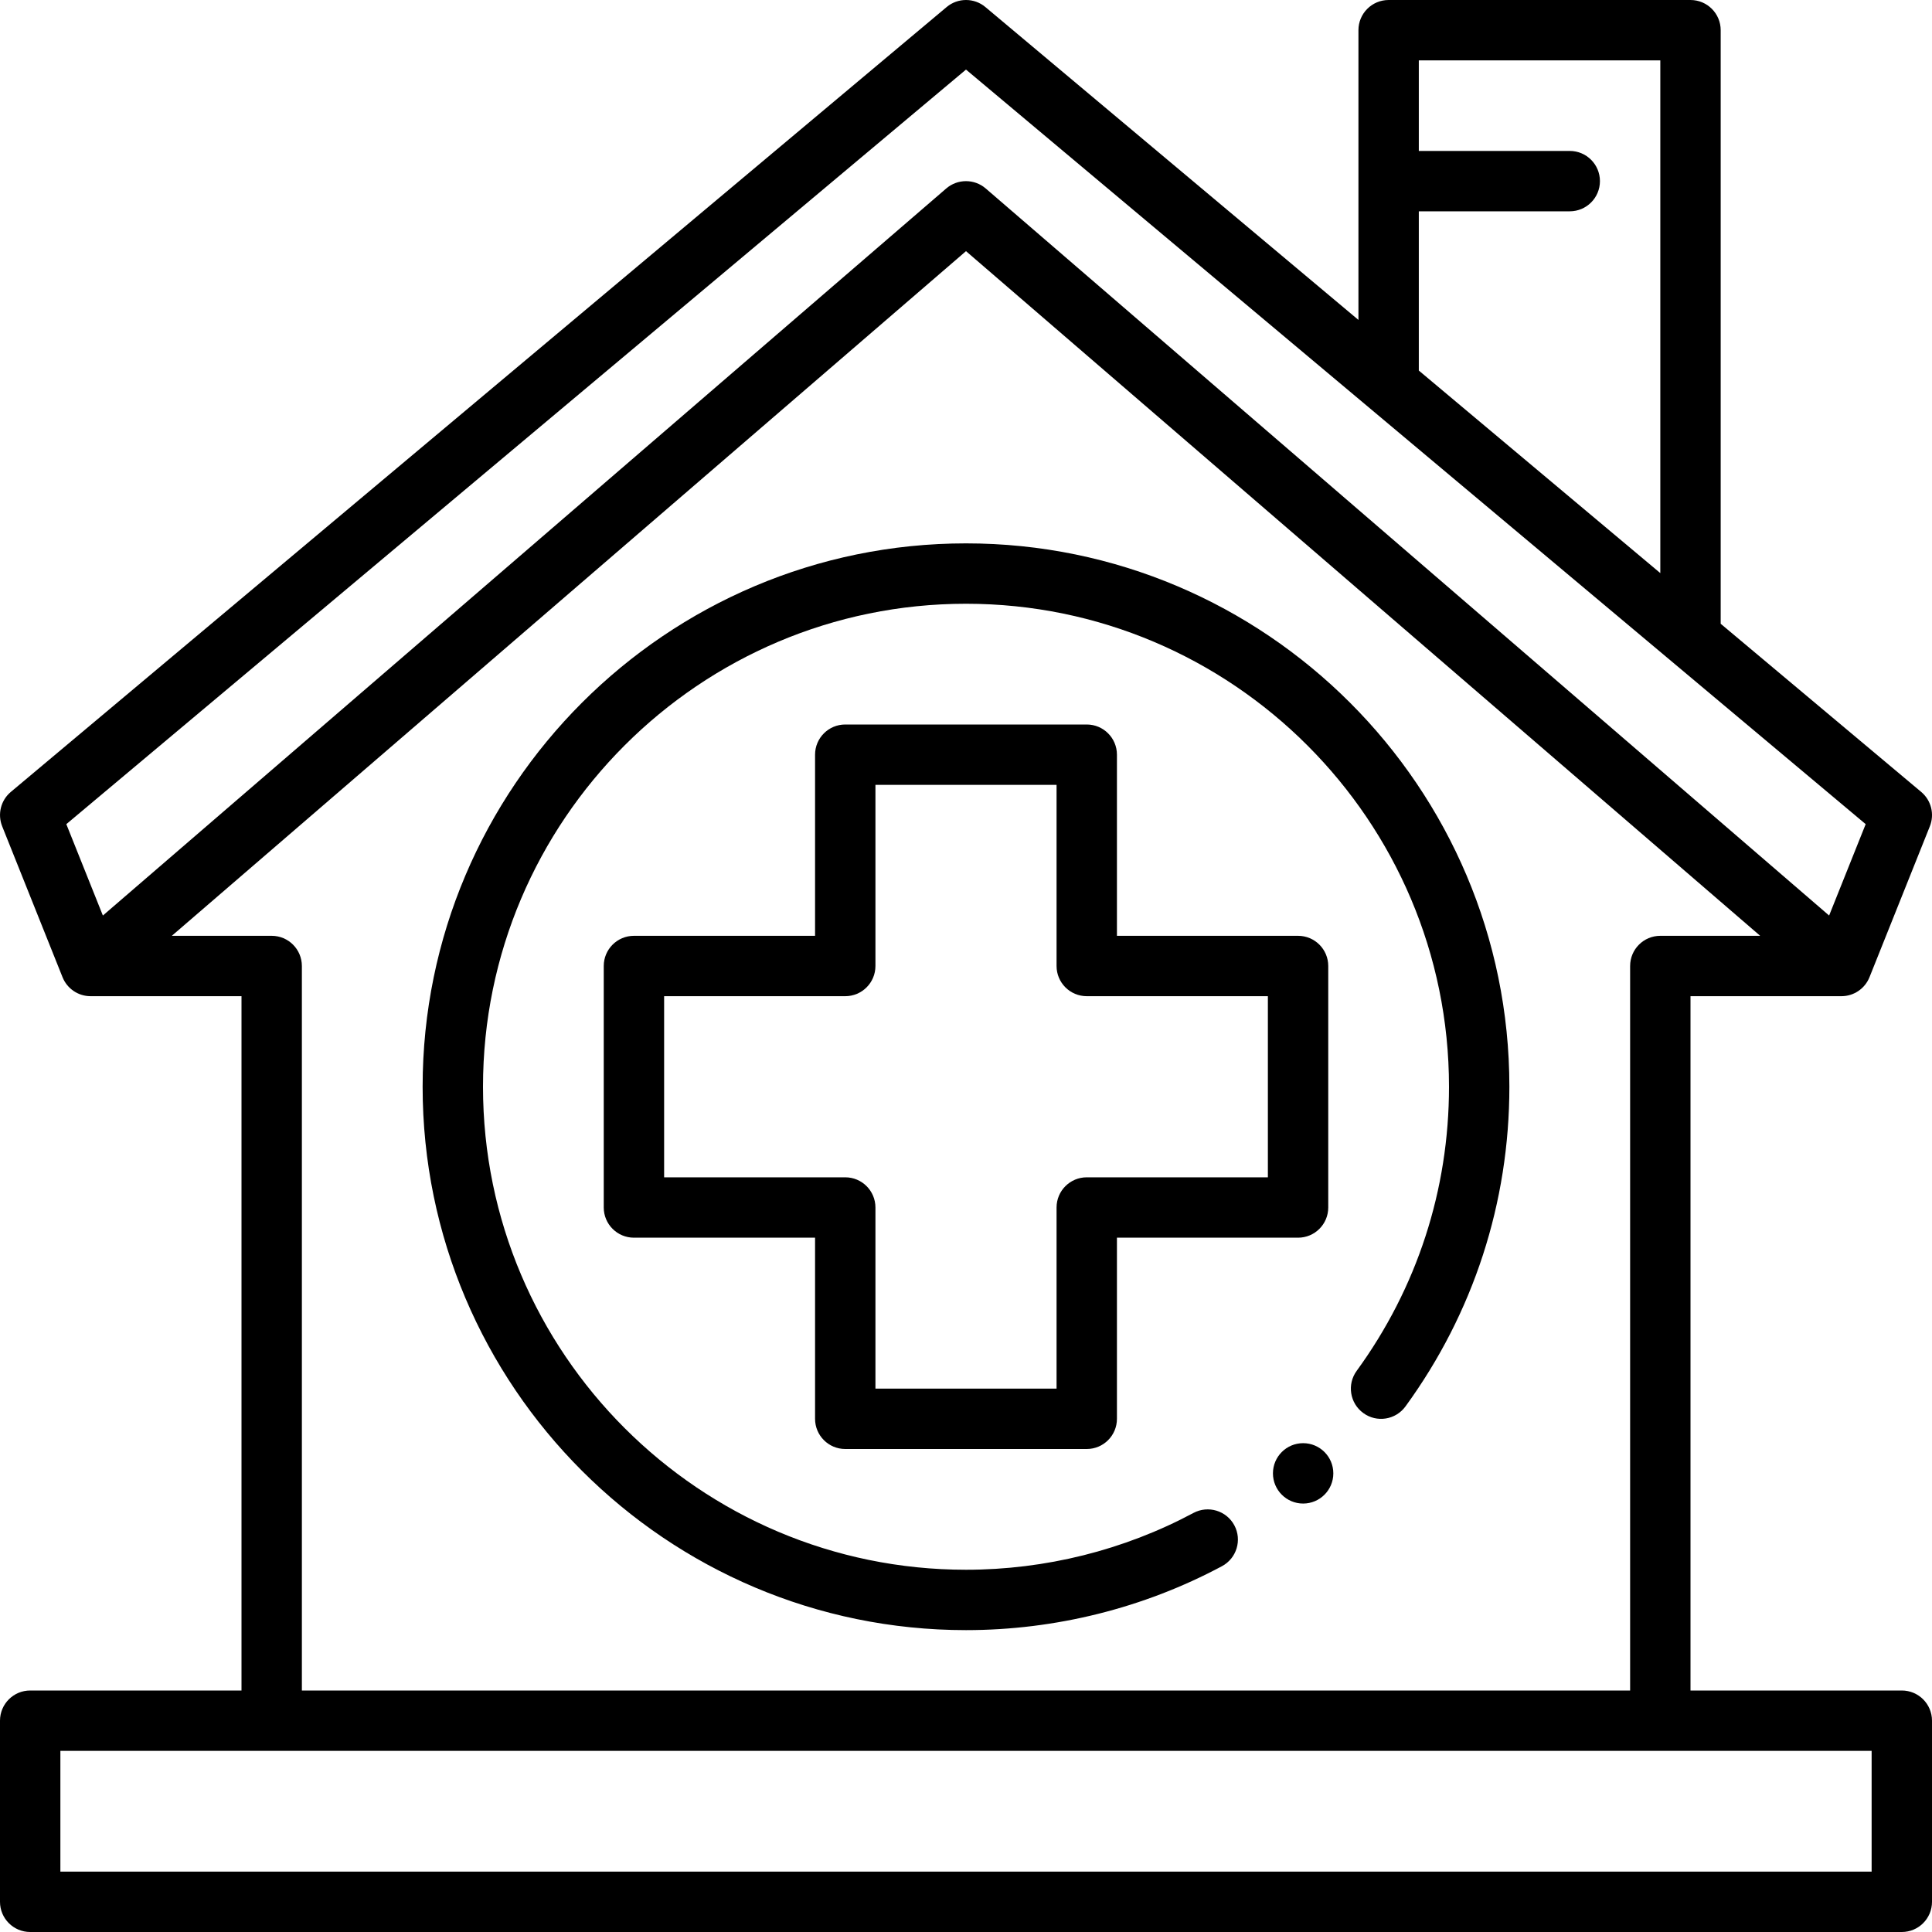 <svg id="Layer_1" enable-background="new 0 0 64 64" height="512" viewBox="0 0 64 64" width="512" xmlns="http://www.w3.org/2000/svg"><g><path d="m28 48h8c.553 0 1-.448 1-1v-6h6c.553 0 1-.448 1-1v-8c0-.552-.447-1-1-1h-6v-6c0-.552-.447-1-1-1h-8c-.553 0-1 .448-1 1v6h-6c-.553 0-1 .448-1 1v8c0 .552.447 1 1 1h6v6c0 .552.447 1 1 1zm-6-9v-6h6c.553 0 1-.448 1-1v-6h6v6c0 .552.447 1 1 1h6v6h-6c-.553 0-1 .448-1 1v6h-6v-6c0-.552-.447-1-1-1z"/><path d="m63 56h-7v-23h5c.409 0 .776-.249.929-.628l2-5c.16-.401.045-.86-.286-1.138l-6.643-5.571v-19.663c0-.552-.447-1-1-1h-10c-.553 0-1 .448-1 1v9.598l-12.357-10.364c-.371-.312-.914-.312-1.285 0l-31 26c-.331.277-.446.736-.286 1.138l2 5c.152.379.519.628.928.628h5v23h-7c-.553 0-1 .448-1 1v6c0 .552.447 1 1 1h62c.553 0 1-.448 1-1v-6c0-.552-.447-1-1-1zm-16-49h5c.553 0 1-.448 1-1s-.447-1-1-1h-5v-3h8v16.985l-8-6.71zm-15-4.695 29.803 24.996-1.211 3.027-27.939-24.085c-.375-.323-.932-.323-1.307 0l-27.938 24.085-1.211-3.027zm-23 28.695h-3.308l26.308-22.68 26.308 22.68h-3.308c-.553 0-1 .448-1 1v24h-44v-24c0-.552-.447-1-1-1zm53 31h-60v-4h60z"/><path d="m32 54c2.957 0 5.89-.732 8.479-2.118.487-.261.671-.867.41-1.354s-.866-.669-1.354-.41c-2.3 1.231-4.906 1.882-7.535 1.882-8.822 0-16-7.178-16-16s7.178-16 16-16 16 7.178 16 16c0 3.41-1.058 6.665-3.059 9.412-.325.446-.227 1.072.22 1.397.446.327 1.071.227 1.397-.219 2.252-3.092 3.442-6.754 3.442-10.59 0-9.925-8.075-18-18-18s-18 8.075-18 18 8.075 18 18 18z"/><circle cx="43.168" cy="48.807" r="1"/></g></svg>